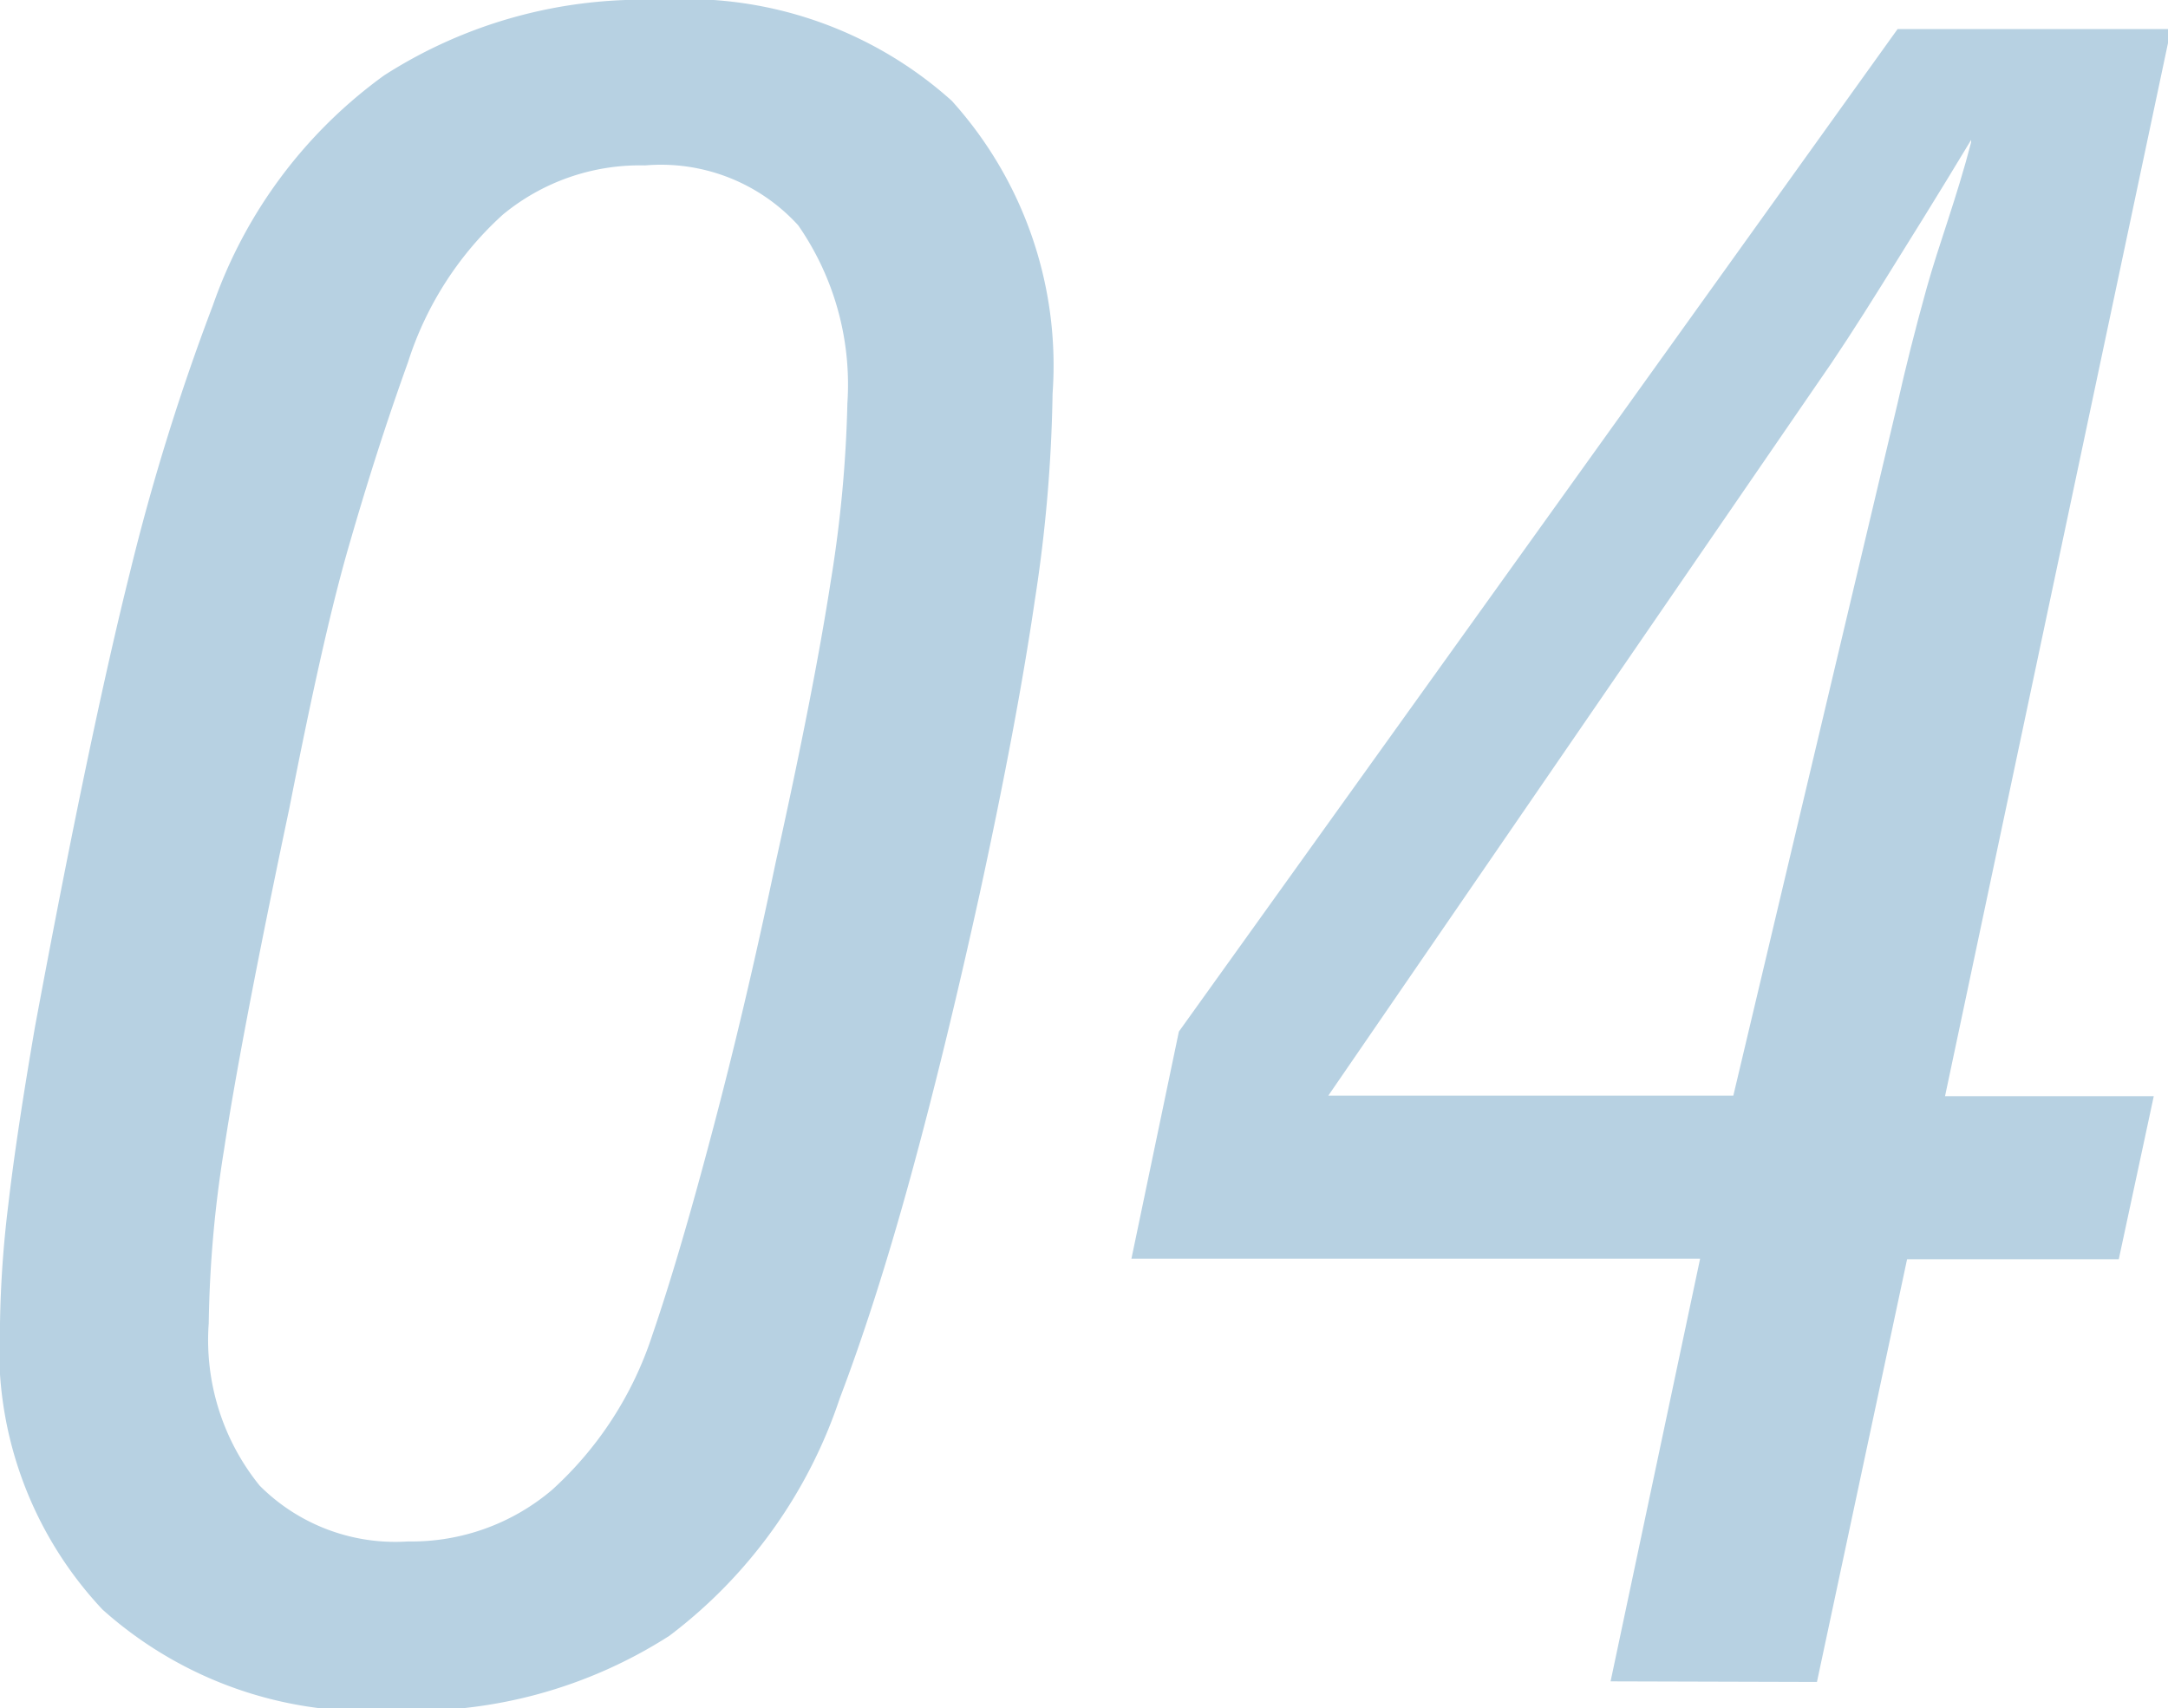 <svg xmlns="http://www.w3.org/2000/svg" viewBox="0 0 36.56 28.81"><defs><style>.a{isolation:isolate;}.b{mix-blend-mode:multiply;}.c{fill:#b7d1e2;}</style></defs><title>merit-num04</title><g class="a"><g class="b"><path class="c" d="M0,22.32a18.54,18.54,0,0,1,.14-2c.09-.78.24-1.78.45-3,.63-3.39,1.17-5.94,1.6-7.66a38.14,38.14,0,0,1,1.4-4.51A8.06,8.06,0,0,1,6.48,1.27,8.06,8.06,0,0,1,11.11,0a6.7,6.7,0,0,1,4.94,1.7,6.66,6.66,0,0,1,1.7,4.94,25,25,0,0,1-.3,3.49q-.3,2.05-.93,4.95c-.39,1.77-.78,3.37-1.17,4.79s-.79,2.67-1.19,3.72a8.31,8.31,0,0,1-2.87,4,8,8,0,0,1-4.65,1.26,6.72,6.72,0,0,1-4.91-1.7A6.42,6.42,0,0,1,0,22.32ZM10.88,2.79a3.63,3.63,0,0,0-2.4.83,5.69,5.69,0,0,0-1.6,2.49c-.36,1-.68,2-1,3.11s-.64,2.58-1,4.41c-.56,2.65-.92,4.56-1.1,5.75a20,20,0,0,0-.26,2.94,3.9,3.9,0,0,0,.86,2.74,3.23,3.23,0,0,0,2.5.94,3.66,3.66,0,0,0,2.43-.87A6.06,6.06,0,0,0,11,22.52q.45-1.31,1-3.39c.37-1.39.73-2.91,1.08-4.58.43-1.94.74-3.52.93-4.75a21.54,21.54,0,0,0,.28-3,4.71,4.71,0,0,0-.83-3A3.13,3.13,0,0,0,10.88,2.79Z"/><path class="c" d="M27.16,28.36l1.51-7.13H19.08l.8-3.83L32,.49h4.61l-3.81,18h3.52l-.59,2.75H32.16l-1.52,7.13Zm6.08-26c-.56.93-1.06,1.73-1.49,2.42s-.8,1.26-1.11,1.7l-8.24,12h6.83L32,6.8c.13-.58.29-1.22.49-1.94S33,3.33,33.24,2.4Z"/></g></g></svg>